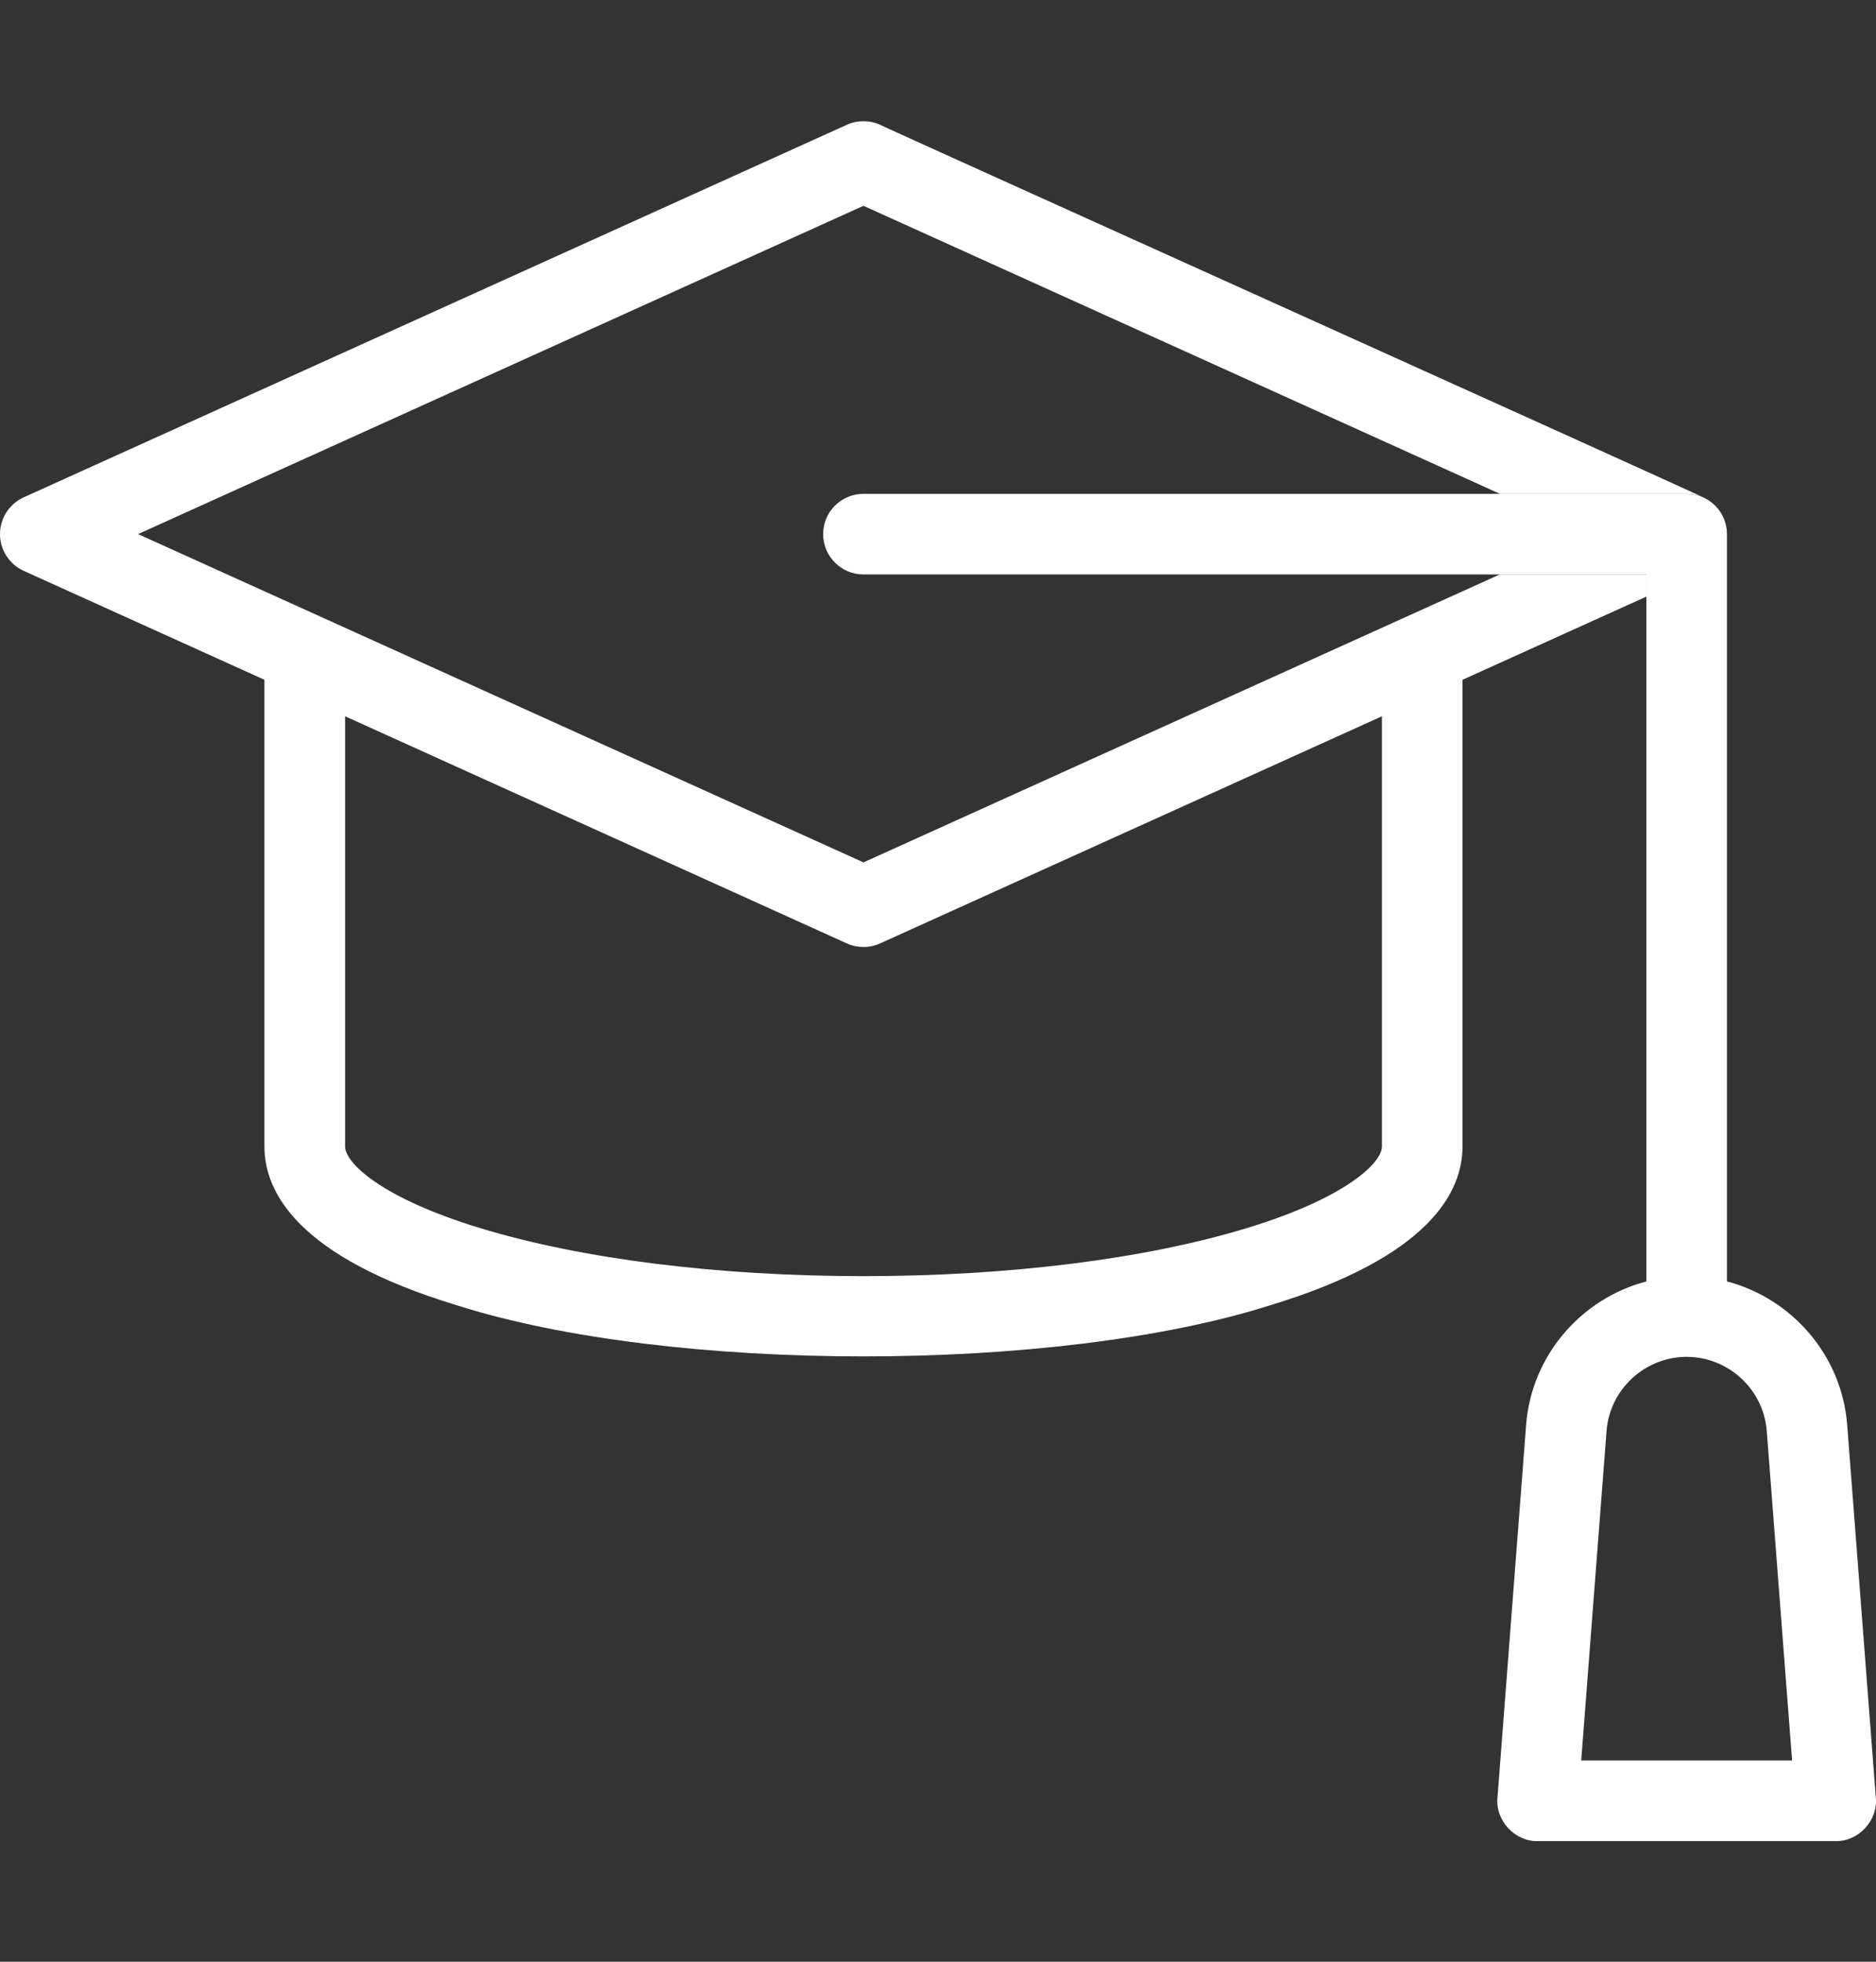 <svg xmlns="http://www.w3.org/2000/svg" width="22" height="23" viewBox="0 0 22 23" fill="none">
  <rect x="0" y="0" width="22" height="23" fill="#333333" stroke="none"/>
  <g clip-path="url(#clip0_841_6065)">
    <path d="M21.998 21.077L21.662 16.705C21.599 15.89 21.013 15.223 20.252 15.024V6.262C20.252 6.001 20.041 5.79 19.779 5.79H10.126C9.865 5.79 9.653 6.001 9.653 6.262C9.653 6.523 9.865 6.735 10.126 6.735H19.307V15.024C18.546 15.223 17.96 15.89 17.897 16.705L17.561 21.077C17.535 21.344 17.765 21.592 18.032 21.586H21.527C21.794 21.592 22.024 21.344 21.998 21.077ZM18.543 20.641L18.84 16.778C18.877 16.29 19.29 15.908 19.779 15.908C20.269 15.908 20.682 16.29 20.719 16.778L21.016 20.641L18.543 20.641Z" fill="white"/>
    <path d="M17.588 6.735L10.126 10.111L1.619 6.262L10.126 2.413L17.588 5.789H19.779C19.858 5.789 19.932 5.809 19.998 5.843C20.001 5.832 10.327 1.474 10.321 1.463C10.197 1.407 10.055 1.407 9.931 1.463L0.278 5.831C0.109 5.908 0 6.076 0 6.262C0 6.448 0.109 6.616 0.278 6.693L3.101 7.97V13.442C3.101 13.978 3.492 14.737 5.355 15.303C7.868 16.103 12.384 16.103 14.897 15.303C16.76 14.737 17.151 13.978 17.151 13.442V7.97L19.307 6.995V6.735H17.588ZM16.206 13.442C16.206 13.633 15.784 14.045 14.621 14.399C13.427 14.762 11.831 14.962 10.126 14.962C8.421 14.962 6.825 14.762 5.631 14.399C4.468 14.045 4.047 13.633 4.047 13.442V8.398L9.931 11.061C9.993 11.089 10.06 11.103 10.126 11.103C10.193 11.103 10.259 11.089 10.321 11.061L16.206 8.398V13.442Z" fill="white"/>
  </g>
  <defs>
    <clipPath id="clip0_841_6065">
      <rect width="22" height="22" fill="white" transform="translate(0 0.504)"/>
    </clipPath>
  </defs>
</svg>